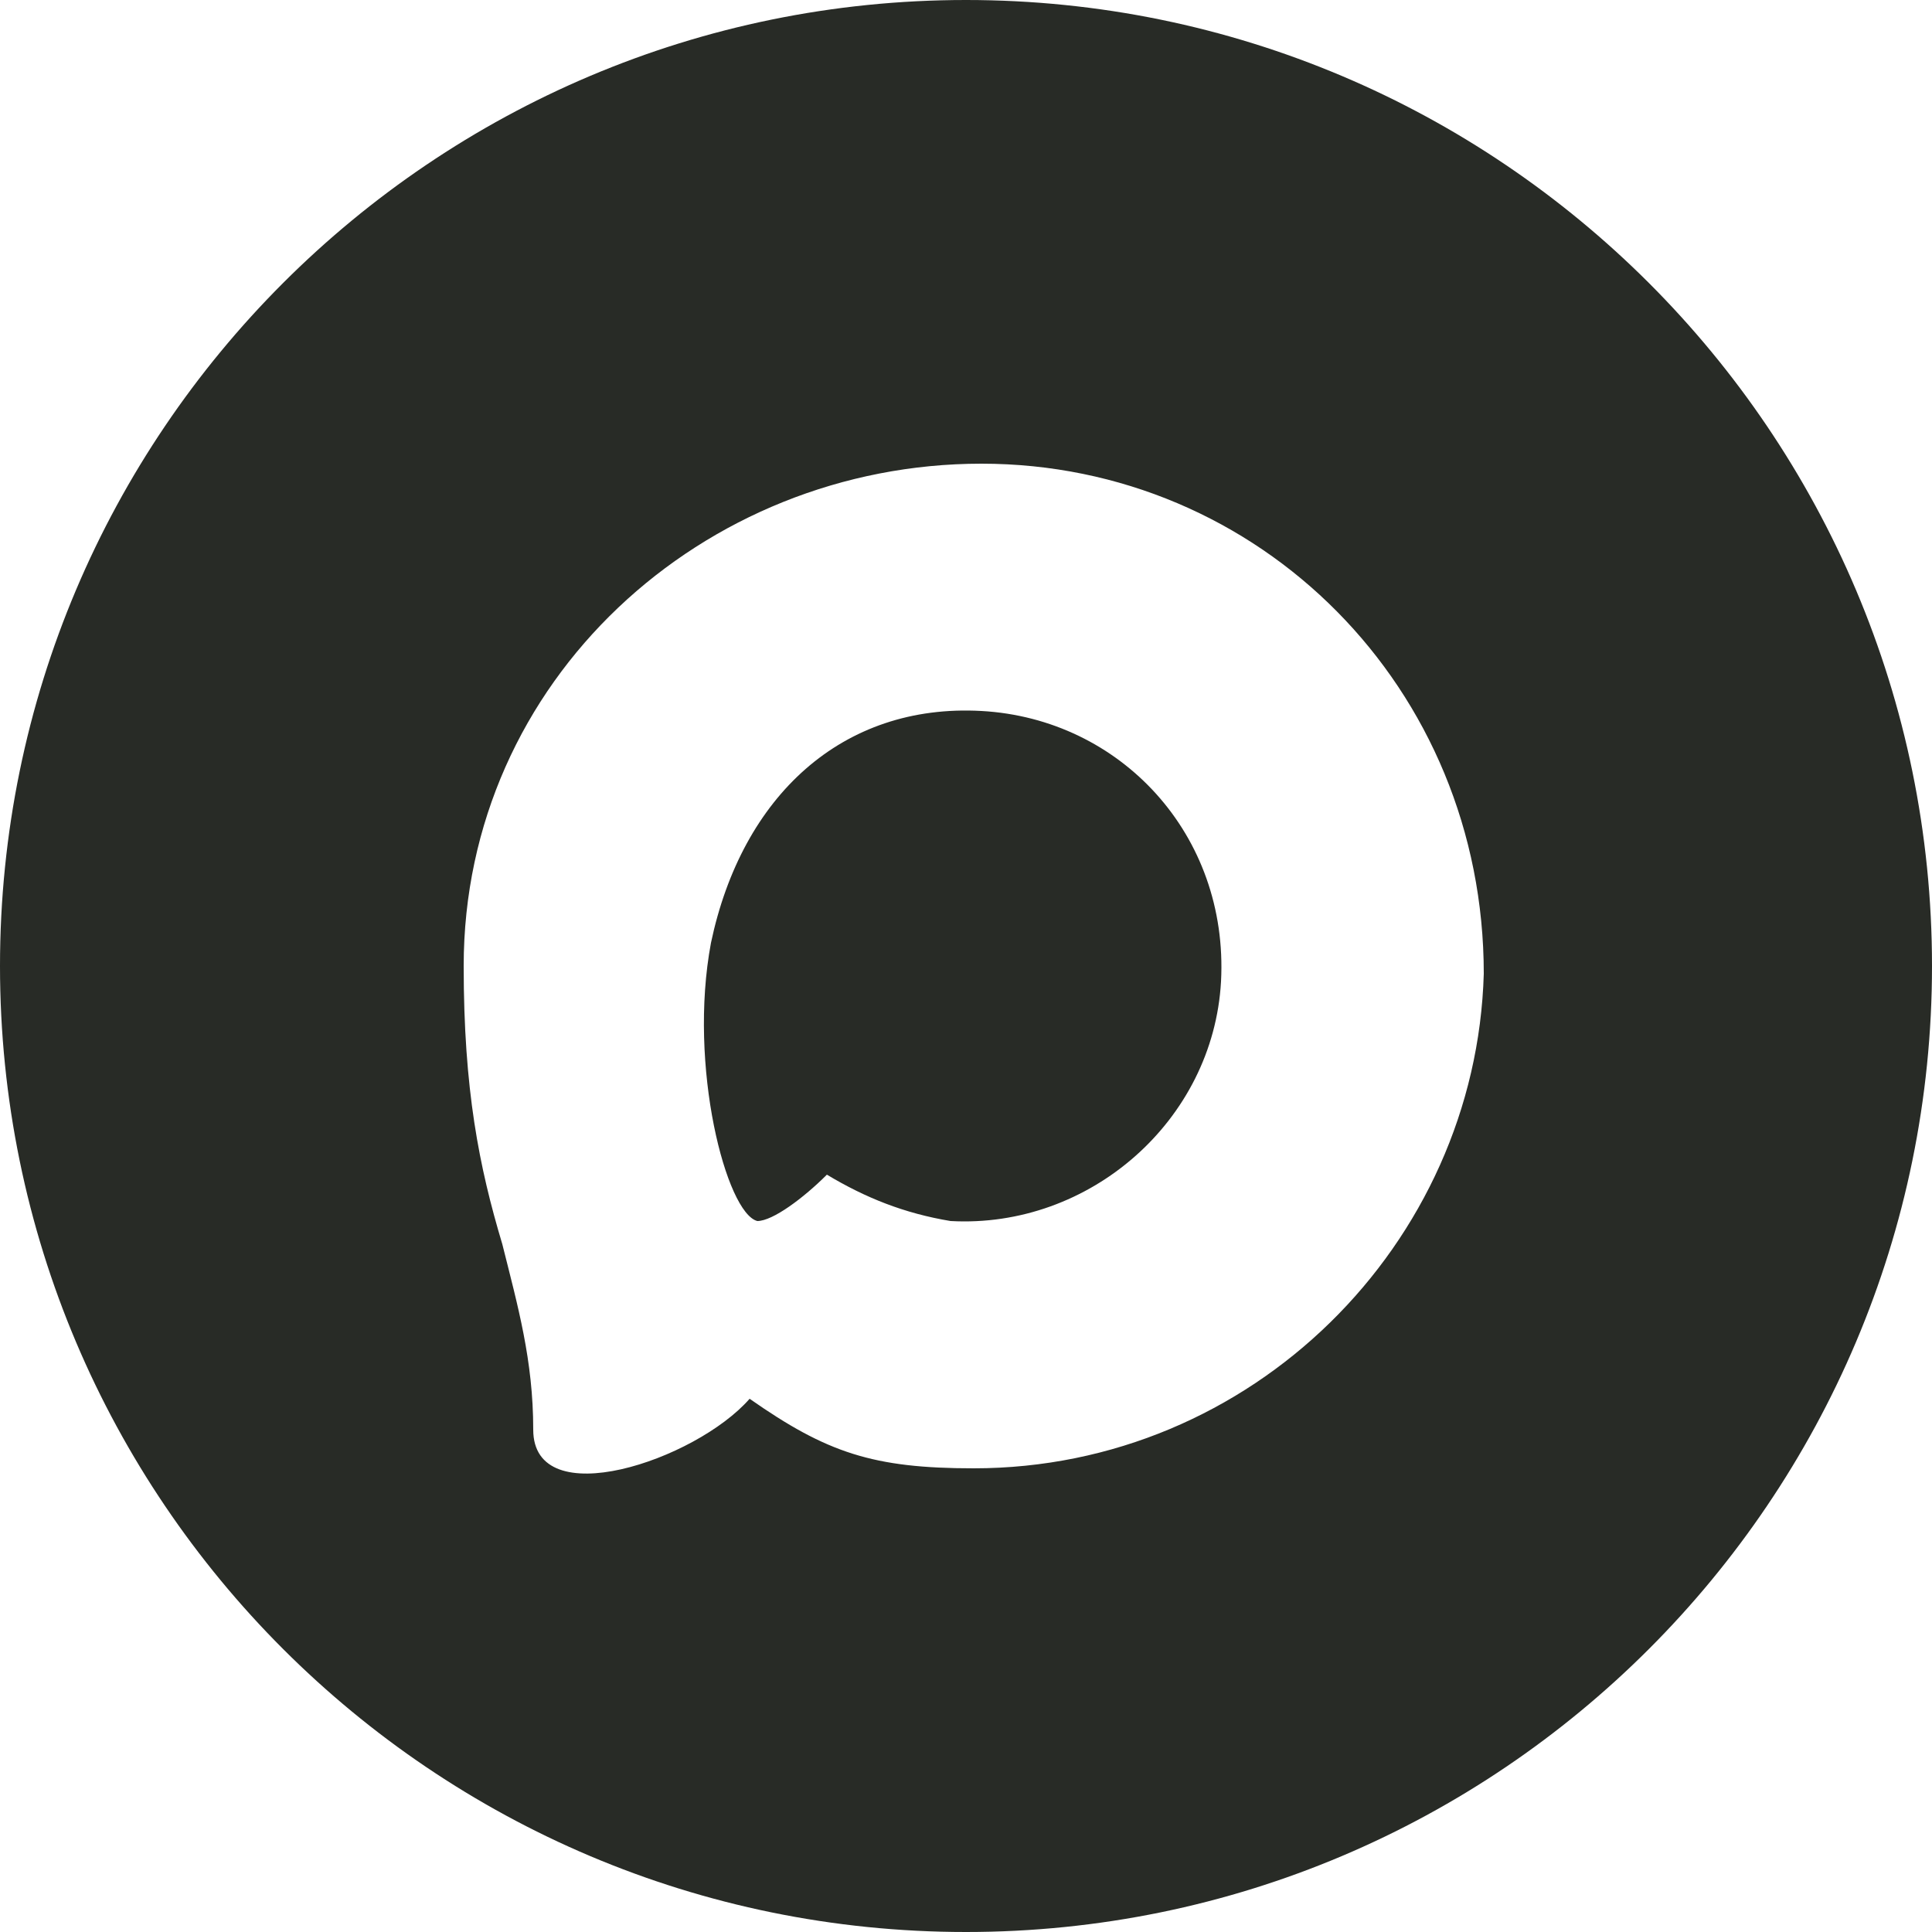 <?xml version="1.0" encoding="utf-8"?> <svg xmlns:inkscape="http://www.inkscape.org/namespaces/inkscape" xmlns:sodipodi="http://sodipodi.sourceforge.net/DTD/sodipodi-0.dtd" xmlns="http://www.w3.org/2000/svg" xmlns:xlink="http://www.w3.org/1999/xlink" version="1.1" id="Слой_1" inkscape:version="1.0.1 (3bc2e813f5, 2020-09-07)" sodipodi:docname="Instagram_(2022).svg" x="0px" y="0px" viewBox="0 0 25 25" style="enable-background:new 0 0 25 25;" xml:space="preserve"> <style type="text/css"> .st0{fill:#282B26;} </style> <g> <path class="st0" d="M12.5,0C5.6,0,0,5.6,0,12.5S5.6,25,12.5,25S25,19.4,25,12.5S19.4,0,12.5,0z M12.6,19c-1.3,0-1.9-0.2-2.9-0.9 c-0.7,0.8-2.8,1.5-2.8,0.4c0-0.9-0.2-1.6-0.4-2.4c-0.3-1-0.5-2-0.5-3.6c0-3.7,3.1-6.5,6.7-6.5c3.6,0,6.5,2.9,6.5,6.6 C19.1,16.1,16.2,19,12.6,19z"></path> <path class="st0" d="M12.7,9.2L12.7,9.2c-1.8-0.1-3.1,1.1-3.5,3c-0.3,1.6,0.2,3.5,0.6,3.6c0.2,0,0.6-0.3,0.9-0.6 c0.5,0.3,1,0.5,1.6,0.6c1.8,0.1,3.4-1.3,3.5-3.1C15.9,10.8,14.5,9.3,12.7,9.2z"></path> </g> </svg> 